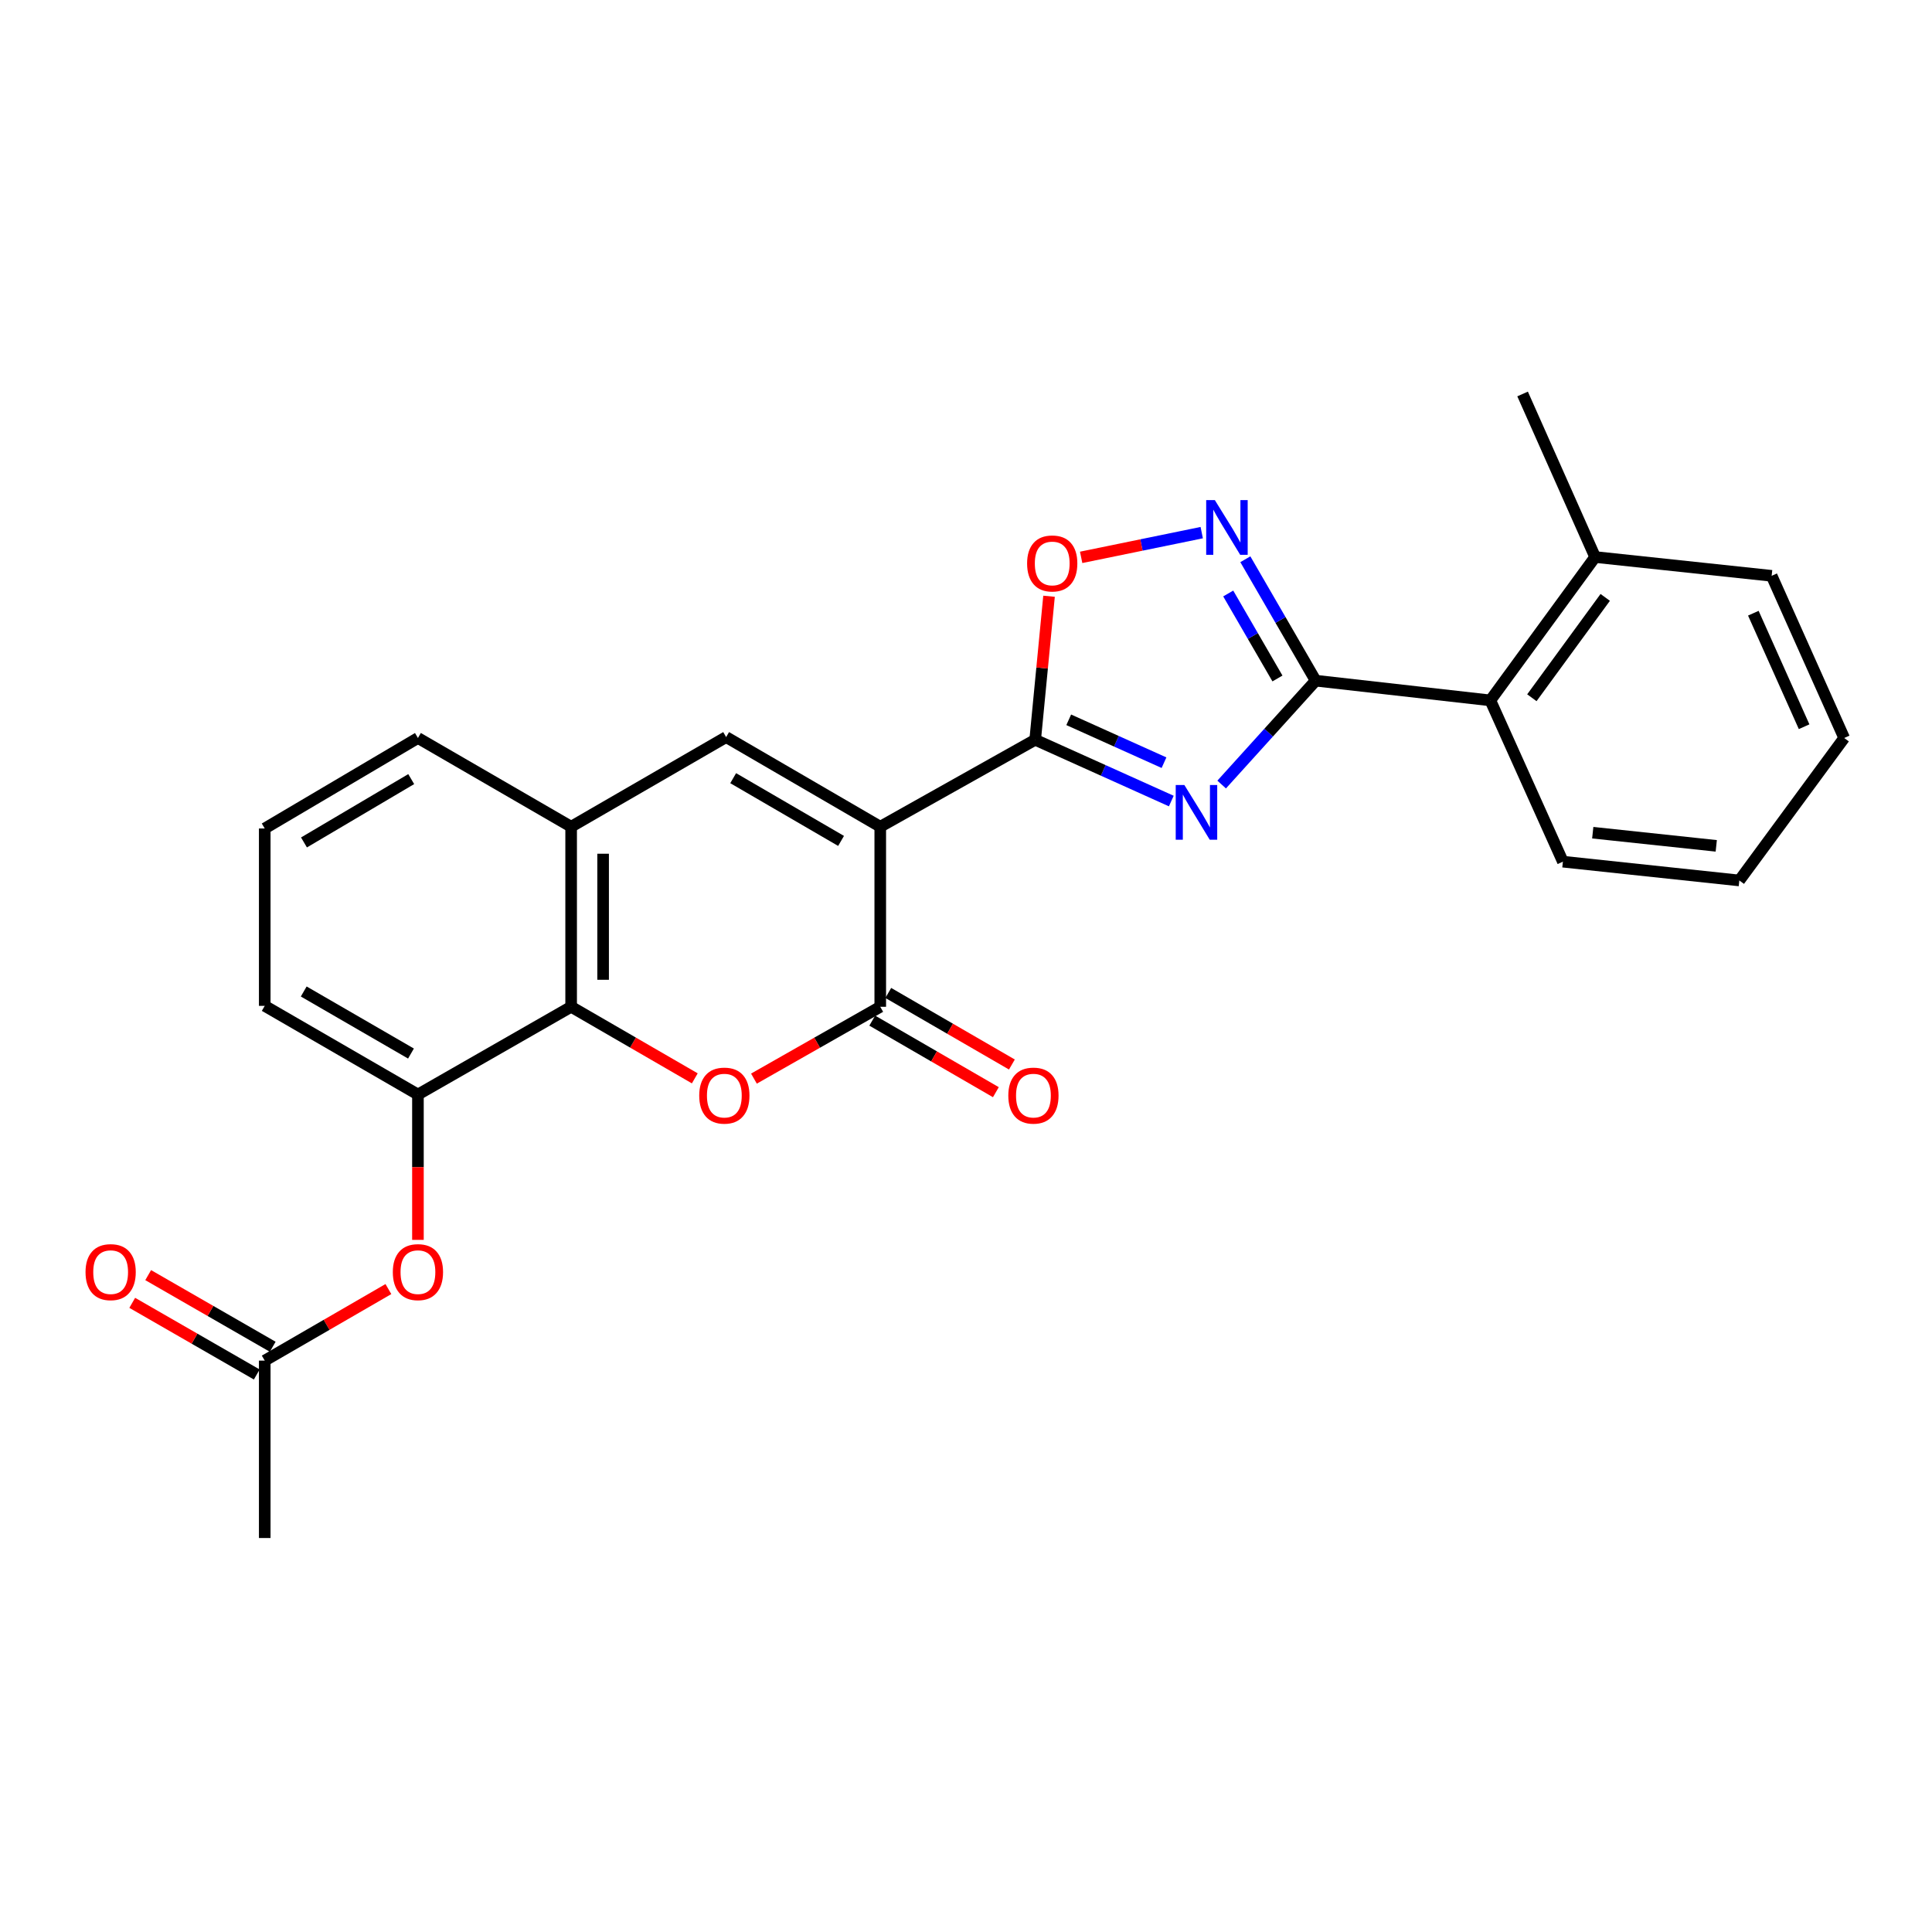 <?xml version='1.0' encoding='iso-8859-1'?>
<svg version='1.1' baseProfile='full'
              xmlns='http://www.w3.org/2000/svg'
                      xmlns:rdkit='http://www.rdkit.org/xml'
                      xmlns:xlink='http://www.w3.org/1999/xlink'
                  xml:space='preserve'
width='1000px' height='1000px' viewBox='0 0 1000 1000'>
<!-- END OF HEADER -->
<rect style='opacity:1.0;fill:#FFFFFF;stroke:none' width='1000' height='1000' x='0' y='0'> </rect>
<path class='bond-1' d='M 455.621,427.912 L 535.81,382.903' style='fill:none;fill-rule:evenodd;stroke:#000000;stroke-width:6px;stroke-linecap:butt;stroke-linejoin:miter;stroke-opacity:1' />
<path class='bond-3' d='M 455.621,427.912 L 455.621,521.111' style='fill:none;fill-rule:evenodd;stroke:#000000;stroke-width:6px;stroke-linecap:butt;stroke-linejoin:miter;stroke-opacity:1' />
<path class='bond-5' d='M 455.621,427.912 L 375.846,381.515' style='fill:none;fill-rule:evenodd;stroke:#000000;stroke-width:6px;stroke-linecap:butt;stroke-linejoin:miter;stroke-opacity:1' />
<path class='bond-5' d='M 435.334,435.259 L 379.492,402.781' style='fill:none;fill-rule:evenodd;stroke:#000000;stroke-width:6px;stroke-linecap:butt;stroke-linejoin:miter;stroke-opacity:1' />
<path class='bond-0' d='M 606.262,414.618 L 571.036,398.76' style='fill:none;fill-rule:evenodd;stroke:#0000FF;stroke-width:6px;stroke-linecap:butt;stroke-linejoin:miter;stroke-opacity:1' />
<path class='bond-0' d='M 571.036,398.76 L 535.81,382.903' style='fill:none;fill-rule:evenodd;stroke:#000000;stroke-width:6px;stroke-linecap:butt;stroke-linejoin:miter;stroke-opacity:1' />
<path class='bond-0' d='M 602.488,394.768 L 577.83,383.668' style='fill:none;fill-rule:evenodd;stroke:#0000FF;stroke-width:6px;stroke-linecap:butt;stroke-linejoin:miter;stroke-opacity:1' />
<path class='bond-0' d='M 577.83,383.668 L 553.172,372.568' style='fill:none;fill-rule:evenodd;stroke:#000000;stroke-width:6px;stroke-linecap:butt;stroke-linejoin:miter;stroke-opacity:1' />
<path class='bond-2' d='M 632.329,406.076 L 656.659,379.194' style='fill:none;fill-rule:evenodd;stroke:#0000FF;stroke-width:6px;stroke-linecap:butt;stroke-linejoin:miter;stroke-opacity:1' />
<path class='bond-2' d='M 656.659,379.194 L 680.988,352.312' style='fill:none;fill-rule:evenodd;stroke:#000000;stroke-width:6px;stroke-linecap:butt;stroke-linejoin:miter;stroke-opacity:1' />
<path class='bond-8' d='M 535.81,382.903 L 539.396,345.759' style='fill:none;fill-rule:evenodd;stroke:#000000;stroke-width:6px;stroke-linecap:butt;stroke-linejoin:miter;stroke-opacity:1' />
<path class='bond-8' d='M 539.396,345.759 L 542.981,308.615' style='fill:none;fill-rule:evenodd;stroke:#FF0000;stroke-width:6px;stroke-linecap:butt;stroke-linejoin:miter;stroke-opacity:1' />
<path class='bond-11' d='M 680.988,352.312 L 771.392,362.518' style='fill:none;fill-rule:evenodd;stroke:#000000;stroke-width:6px;stroke-linecap:butt;stroke-linejoin:miter;stroke-opacity:1' />
<path class='bond-27' d='M 680.988,352.312 L 662.788,320.889' style='fill:none;fill-rule:evenodd;stroke:#000000;stroke-width:6px;stroke-linecap:butt;stroke-linejoin:miter;stroke-opacity:1' />
<path class='bond-27' d='M 662.788,320.889 L 644.588,289.466' style='fill:none;fill-rule:evenodd;stroke:#0000FF;stroke-width:6px;stroke-linecap:butt;stroke-linejoin:miter;stroke-opacity:1' />
<path class='bond-27' d='M 661.206,351.18 L 648.466,329.184' style='fill:none;fill-rule:evenodd;stroke:#000000;stroke-width:6px;stroke-linecap:butt;stroke-linejoin:miter;stroke-opacity:1' />
<path class='bond-27' d='M 648.466,329.184 L 635.726,307.188' style='fill:none;fill-rule:evenodd;stroke:#0000FF;stroke-width:6px;stroke-linecap:butt;stroke-linejoin:miter;stroke-opacity:1' />
<path class='bond-4' d='M 455.621,521.111 L 422.93,539.701' style='fill:none;fill-rule:evenodd;stroke:#000000;stroke-width:6px;stroke-linecap:butt;stroke-linejoin:miter;stroke-opacity:1' />
<path class='bond-4' d='M 422.93,539.701 L 390.239,558.291' style='fill:none;fill-rule:evenodd;stroke:#FF0000;stroke-width:6px;stroke-linecap:butt;stroke-linejoin:miter;stroke-opacity:1' />
<path class='bond-14' d='M 451.475,528.273 L 483.47,546.794' style='fill:none;fill-rule:evenodd;stroke:#000000;stroke-width:6px;stroke-linecap:butt;stroke-linejoin:miter;stroke-opacity:1' />
<path class='bond-14' d='M 483.47,546.794 L 515.464,565.314' style='fill:none;fill-rule:evenodd;stroke:#FF0000;stroke-width:6px;stroke-linecap:butt;stroke-linejoin:miter;stroke-opacity:1' />
<path class='bond-14' d='M 459.767,513.949 L 491.761,532.47' style='fill:none;fill-rule:evenodd;stroke:#000000;stroke-width:6px;stroke-linecap:butt;stroke-linejoin:miter;stroke-opacity:1' />
<path class='bond-14' d='M 491.761,532.47 L 523.755,550.99' style='fill:none;fill-rule:evenodd;stroke:#FF0000;stroke-width:6px;stroke-linecap:butt;stroke-linejoin:miter;stroke-opacity:1' />
<path class='bond-26' d='M 359.627,558.154 L 327.624,539.633' style='fill:none;fill-rule:evenodd;stroke:#FF0000;stroke-width:6px;stroke-linecap:butt;stroke-linejoin:miter;stroke-opacity:1' />
<path class='bond-26' d='M 327.624,539.633 L 295.621,521.111' style='fill:none;fill-rule:evenodd;stroke:#000000;stroke-width:6px;stroke-linecap:butt;stroke-linejoin:miter;stroke-opacity:1' />
<path class='bond-9' d='M 375.846,381.515 L 295.621,427.912' style='fill:none;fill-rule:evenodd;stroke:#000000;stroke-width:6px;stroke-linecap:butt;stroke-linejoin:miter;stroke-opacity:1' />
<path class='bond-6' d='M 622.012,275.691 L 590.807,282.09' style='fill:none;fill-rule:evenodd;stroke:#0000FF;stroke-width:6px;stroke-linecap:butt;stroke-linejoin:miter;stroke-opacity:1' />
<path class='bond-6' d='M 590.807,282.09 L 559.603,288.49' style='fill:none;fill-rule:evenodd;stroke:#FF0000;stroke-width:6px;stroke-linecap:butt;stroke-linejoin:miter;stroke-opacity:1' />
<path class='bond-7' d='M 295.621,521.111 L 295.621,427.912' style='fill:none;fill-rule:evenodd;stroke:#000000;stroke-width:6px;stroke-linecap:butt;stroke-linejoin:miter;stroke-opacity:1' />
<path class='bond-7' d='M 312.172,507.132 L 312.172,441.892' style='fill:none;fill-rule:evenodd;stroke:#000000;stroke-width:6px;stroke-linecap:butt;stroke-linejoin:miter;stroke-opacity:1' />
<path class='bond-10' d='M 295.621,521.111 L 216.324,566.525' style='fill:none;fill-rule:evenodd;stroke:#000000;stroke-width:6px;stroke-linecap:butt;stroke-linejoin:miter;stroke-opacity:1' />
<path class='bond-17' d='M 295.621,427.912 L 216.324,381.984' style='fill:none;fill-rule:evenodd;stroke:#000000;stroke-width:6px;stroke-linecap:butt;stroke-linejoin:miter;stroke-opacity:1' />
<path class='bond-12' d='M 216.324,566.525 L 216.324,604.141' style='fill:none;fill-rule:evenodd;stroke:#000000;stroke-width:6px;stroke-linecap:butt;stroke-linejoin:miter;stroke-opacity:1' />
<path class='bond-12' d='M 216.324,604.141 L 216.324,641.757' style='fill:none;fill-rule:evenodd;stroke:#FF0000;stroke-width:6px;stroke-linecap:butt;stroke-linejoin:miter;stroke-opacity:1' />
<path class='bond-28' d='M 216.324,566.525 L 137.027,520.633' style='fill:none;fill-rule:evenodd;stroke:#000000;stroke-width:6px;stroke-linecap:butt;stroke-linejoin:miter;stroke-opacity:1' />
<path class='bond-28' d='M 212.72,545.316 L 157.212,513.192' style='fill:none;fill-rule:evenodd;stroke:#000000;stroke-width:6px;stroke-linecap:butt;stroke-linejoin:miter;stroke-opacity:1' />
<path class='bond-15' d='M 771.392,362.518 L 825.633,288.315' style='fill:none;fill-rule:evenodd;stroke:#000000;stroke-width:6px;stroke-linecap:butt;stroke-linejoin:miter;stroke-opacity:1' />
<path class='bond-15' d='M 792.89,361.155 L 830.859,309.213' style='fill:none;fill-rule:evenodd;stroke:#000000;stroke-width:6px;stroke-linecap:butt;stroke-linejoin:miter;stroke-opacity:1' />
<path class='bond-20' d='M 771.392,362.518 L 808.953,445.998' style='fill:none;fill-rule:evenodd;stroke:#000000;stroke-width:6px;stroke-linecap:butt;stroke-linejoin:miter;stroke-opacity:1' />
<path class='bond-13' d='M 201.034,667.22 L 169.03,685.738' style='fill:none;fill-rule:evenodd;stroke:#FF0000;stroke-width:6px;stroke-linecap:butt;stroke-linejoin:miter;stroke-opacity:1' />
<path class='bond-13' d='M 169.03,685.738 L 137.027,704.255' style='fill:none;fill-rule:evenodd;stroke:#000000;stroke-width:6px;stroke-linecap:butt;stroke-linejoin:miter;stroke-opacity:1' />
<path class='bond-16' d='M 141.154,697.082 L 108.926,678.542' style='fill:none;fill-rule:evenodd;stroke:#000000;stroke-width:6px;stroke-linecap:butt;stroke-linejoin:miter;stroke-opacity:1' />
<path class='bond-16' d='M 108.926,678.542 L 76.698,660.002' style='fill:none;fill-rule:evenodd;stroke:#FF0000;stroke-width:6px;stroke-linecap:butt;stroke-linejoin:miter;stroke-opacity:1' />
<path class='bond-16' d='M 132.901,711.429 L 100.673,692.888' style='fill:none;fill-rule:evenodd;stroke:#000000;stroke-width:6px;stroke-linecap:butt;stroke-linejoin:miter;stroke-opacity:1' />
<path class='bond-16' d='M 100.673,692.888 L 68.445,674.348' style='fill:none;fill-rule:evenodd;stroke:#FF0000;stroke-width:6px;stroke-linecap:butt;stroke-linejoin:miter;stroke-opacity:1' />
<path class='bond-21' d='M 137.027,704.255 L 137.027,796.076' style='fill:none;fill-rule:evenodd;stroke:#000000;stroke-width:6px;stroke-linecap:butt;stroke-linejoin:miter;stroke-opacity:1' />
<path class='bond-22' d='M 825.633,288.315 L 788.09,203.924' style='fill:none;fill-rule:evenodd;stroke:#000000;stroke-width:6px;stroke-linecap:butt;stroke-linejoin:miter;stroke-opacity:1' />
<path class='bond-23' d='M 825.633,288.315 L 917.003,298.043' style='fill:none;fill-rule:evenodd;stroke:#000000;stroke-width:6px;stroke-linecap:butt;stroke-linejoin:miter;stroke-opacity:1' />
<path class='bond-19' d='M 216.324,381.984 L 137.027,428.822' style='fill:none;fill-rule:evenodd;stroke:#000000;stroke-width:6px;stroke-linecap:butt;stroke-linejoin:miter;stroke-opacity:1' />
<path class='bond-19' d='M 212.847,403.26 L 157.339,436.047' style='fill:none;fill-rule:evenodd;stroke:#000000;stroke-width:6px;stroke-linecap:butt;stroke-linejoin:miter;stroke-opacity:1' />
<path class='bond-18' d='M 137.027,520.633 L 137.027,428.822' style='fill:none;fill-rule:evenodd;stroke:#000000;stroke-width:6px;stroke-linecap:butt;stroke-linejoin:miter;stroke-opacity:1' />
<path class='bond-24' d='M 808.953,445.998 L 900.277,455.727' style='fill:none;fill-rule:evenodd;stroke:#000000;stroke-width:6px;stroke-linecap:butt;stroke-linejoin:miter;stroke-opacity:1' />
<path class='bond-24' d='M 824.405,431 L 888.332,437.81' style='fill:none;fill-rule:evenodd;stroke:#000000;stroke-width:6px;stroke-linecap:butt;stroke-linejoin:miter;stroke-opacity:1' />
<path class='bond-29' d='M 917.003,298.043 L 954.545,381.984' style='fill:none;fill-rule:evenodd;stroke:#000000;stroke-width:6px;stroke-linecap:butt;stroke-linejoin:miter;stroke-opacity:1' />
<path class='bond-29' d='M 907.526,317.392 L 933.806,376.15' style='fill:none;fill-rule:evenodd;stroke:#000000;stroke-width:6px;stroke-linecap:butt;stroke-linejoin:miter;stroke-opacity:1' />
<path class='bond-25' d='M 900.277,455.727 L 954.545,381.984' style='fill:none;fill-rule:evenodd;stroke:#000000;stroke-width:6px;stroke-linecap:butt;stroke-linejoin:miter;stroke-opacity:1' />
<path  class='atom-1' d='M 613.03 406.323
L 622.31 421.323
Q 623.23 422.803, 624.71 425.483
Q 626.19 428.163, 626.27 428.323
L 626.27 406.323
L 630.03 406.323
L 630.03 434.643
L 626.15 434.643
L 616.19 418.243
Q 615.03 416.323, 613.79 414.123
Q 612.59 411.923, 612.23 411.243
L 612.23 434.643
L 608.55 434.643
L 608.55 406.323
L 613.03 406.323
' fill='#0000FF'/>
<path  class='atom-5' d='M 361.918 567.083
Q 361.918 560.283, 365.278 556.483
Q 368.638 552.683, 374.918 552.683
Q 381.198 552.683, 384.558 556.483
Q 387.918 560.283, 387.918 567.083
Q 387.918 573.963, 384.518 577.883
Q 381.118 581.763, 374.918 581.763
Q 368.678 581.763, 365.278 577.883
Q 361.918 574.003, 361.918 567.083
M 374.918 578.563
Q 379.238 578.563, 381.558 575.683
Q 383.918 572.763, 383.918 567.083
Q 383.918 561.523, 381.558 558.723
Q 379.238 555.883, 374.918 555.883
Q 370.598 555.883, 368.238 558.683
Q 365.918 561.483, 365.918 567.083
Q 365.918 572.803, 368.238 575.683
Q 370.598 578.563, 374.918 578.563
' fill='#FF0000'/>
<path  class='atom-7' d='M 628.8 258.855
L 638.08 273.855
Q 639 275.335, 640.48 278.015
Q 641.96 280.695, 642.04 280.855
L 642.04 258.855
L 645.8 258.855
L 645.8 287.175
L 641.92 287.175
L 631.96 270.775
Q 630.8 268.855, 629.56 266.655
Q 628.36 264.455, 628 263.775
L 628 287.175
L 624.32 287.175
L 624.32 258.855
L 628.8 258.855
' fill='#0000FF'/>
<path  class='atom-9' d='M 531.628 291.641
Q 531.628 284.841, 534.988 281.041
Q 538.348 277.241, 544.628 277.241
Q 550.908 277.241, 554.268 281.041
Q 557.628 284.841, 557.628 291.641
Q 557.628 298.521, 554.228 302.441
Q 550.828 306.321, 544.628 306.321
Q 538.388 306.321, 534.988 302.441
Q 531.628 298.561, 531.628 291.641
M 544.628 303.121
Q 548.948 303.121, 551.268 300.241
Q 553.628 297.321, 553.628 291.641
Q 553.628 286.081, 551.268 283.281
Q 548.948 280.441, 544.628 280.441
Q 540.308 280.441, 537.948 283.241
Q 535.628 286.041, 535.628 291.641
Q 535.628 297.361, 537.948 300.241
Q 540.308 303.121, 544.628 303.121
' fill='#FF0000'/>
<path  class='atom-13' d='M 203.324 658.453
Q 203.324 651.653, 206.684 647.853
Q 210.044 644.053, 216.324 644.053
Q 222.604 644.053, 225.964 647.853
Q 229.324 651.653, 229.324 658.453
Q 229.324 665.333, 225.924 669.253
Q 222.524 673.133, 216.324 673.133
Q 210.084 673.133, 206.684 669.253
Q 203.324 665.373, 203.324 658.453
M 216.324 669.933
Q 220.644 669.933, 222.964 667.053
Q 225.324 664.133, 225.324 658.453
Q 225.324 652.893, 222.964 650.093
Q 220.644 647.253, 216.324 647.253
Q 212.004 647.253, 209.644 650.053
Q 207.324 652.853, 207.324 658.453
Q 207.324 664.173, 209.644 667.053
Q 212.004 669.933, 216.324 669.933
' fill='#FF0000'/>
<path  class='atom-15' d='M 521.9 567.083
Q 521.9 560.283, 525.26 556.483
Q 528.62 552.683, 534.9 552.683
Q 541.18 552.683, 544.54 556.483
Q 547.9 560.283, 547.9 567.083
Q 547.9 573.963, 544.5 577.883
Q 541.1 581.763, 534.9 581.763
Q 528.66 581.763, 525.26 577.883
Q 521.9 574.003, 521.9 567.083
M 534.9 578.563
Q 539.22 578.563, 541.54 575.683
Q 543.9 572.763, 543.9 567.083
Q 543.9 561.523, 541.54 558.723
Q 539.22 555.883, 534.9 555.883
Q 530.58 555.883, 528.22 558.683
Q 525.9 561.483, 525.9 567.083
Q 525.9 572.803, 528.22 575.683
Q 530.58 578.563, 534.9 578.563
' fill='#FF0000'/>
<path  class='atom-17' d='M 44.271 658.453
Q 44.271 651.653, 47.631 647.853
Q 50.991 644.053, 57.271 644.053
Q 63.551 644.053, 66.911 647.853
Q 70.271 651.653, 70.271 658.453
Q 70.271 665.333, 66.871 669.253
Q 63.471 673.133, 57.271 673.133
Q 51.031 673.133, 47.631 669.253
Q 44.271 665.373, 44.271 658.453
M 57.271 669.933
Q 61.591 669.933, 63.911 667.053
Q 66.271 664.133, 66.271 658.453
Q 66.271 652.893, 63.911 650.093
Q 61.591 647.253, 57.271 647.253
Q 52.951 647.253, 50.591 650.053
Q 48.271 652.853, 48.271 658.453
Q 48.271 664.173, 50.591 667.053
Q 52.951 669.933, 57.271 669.933
' fill='#FF0000'/>
</svg>
